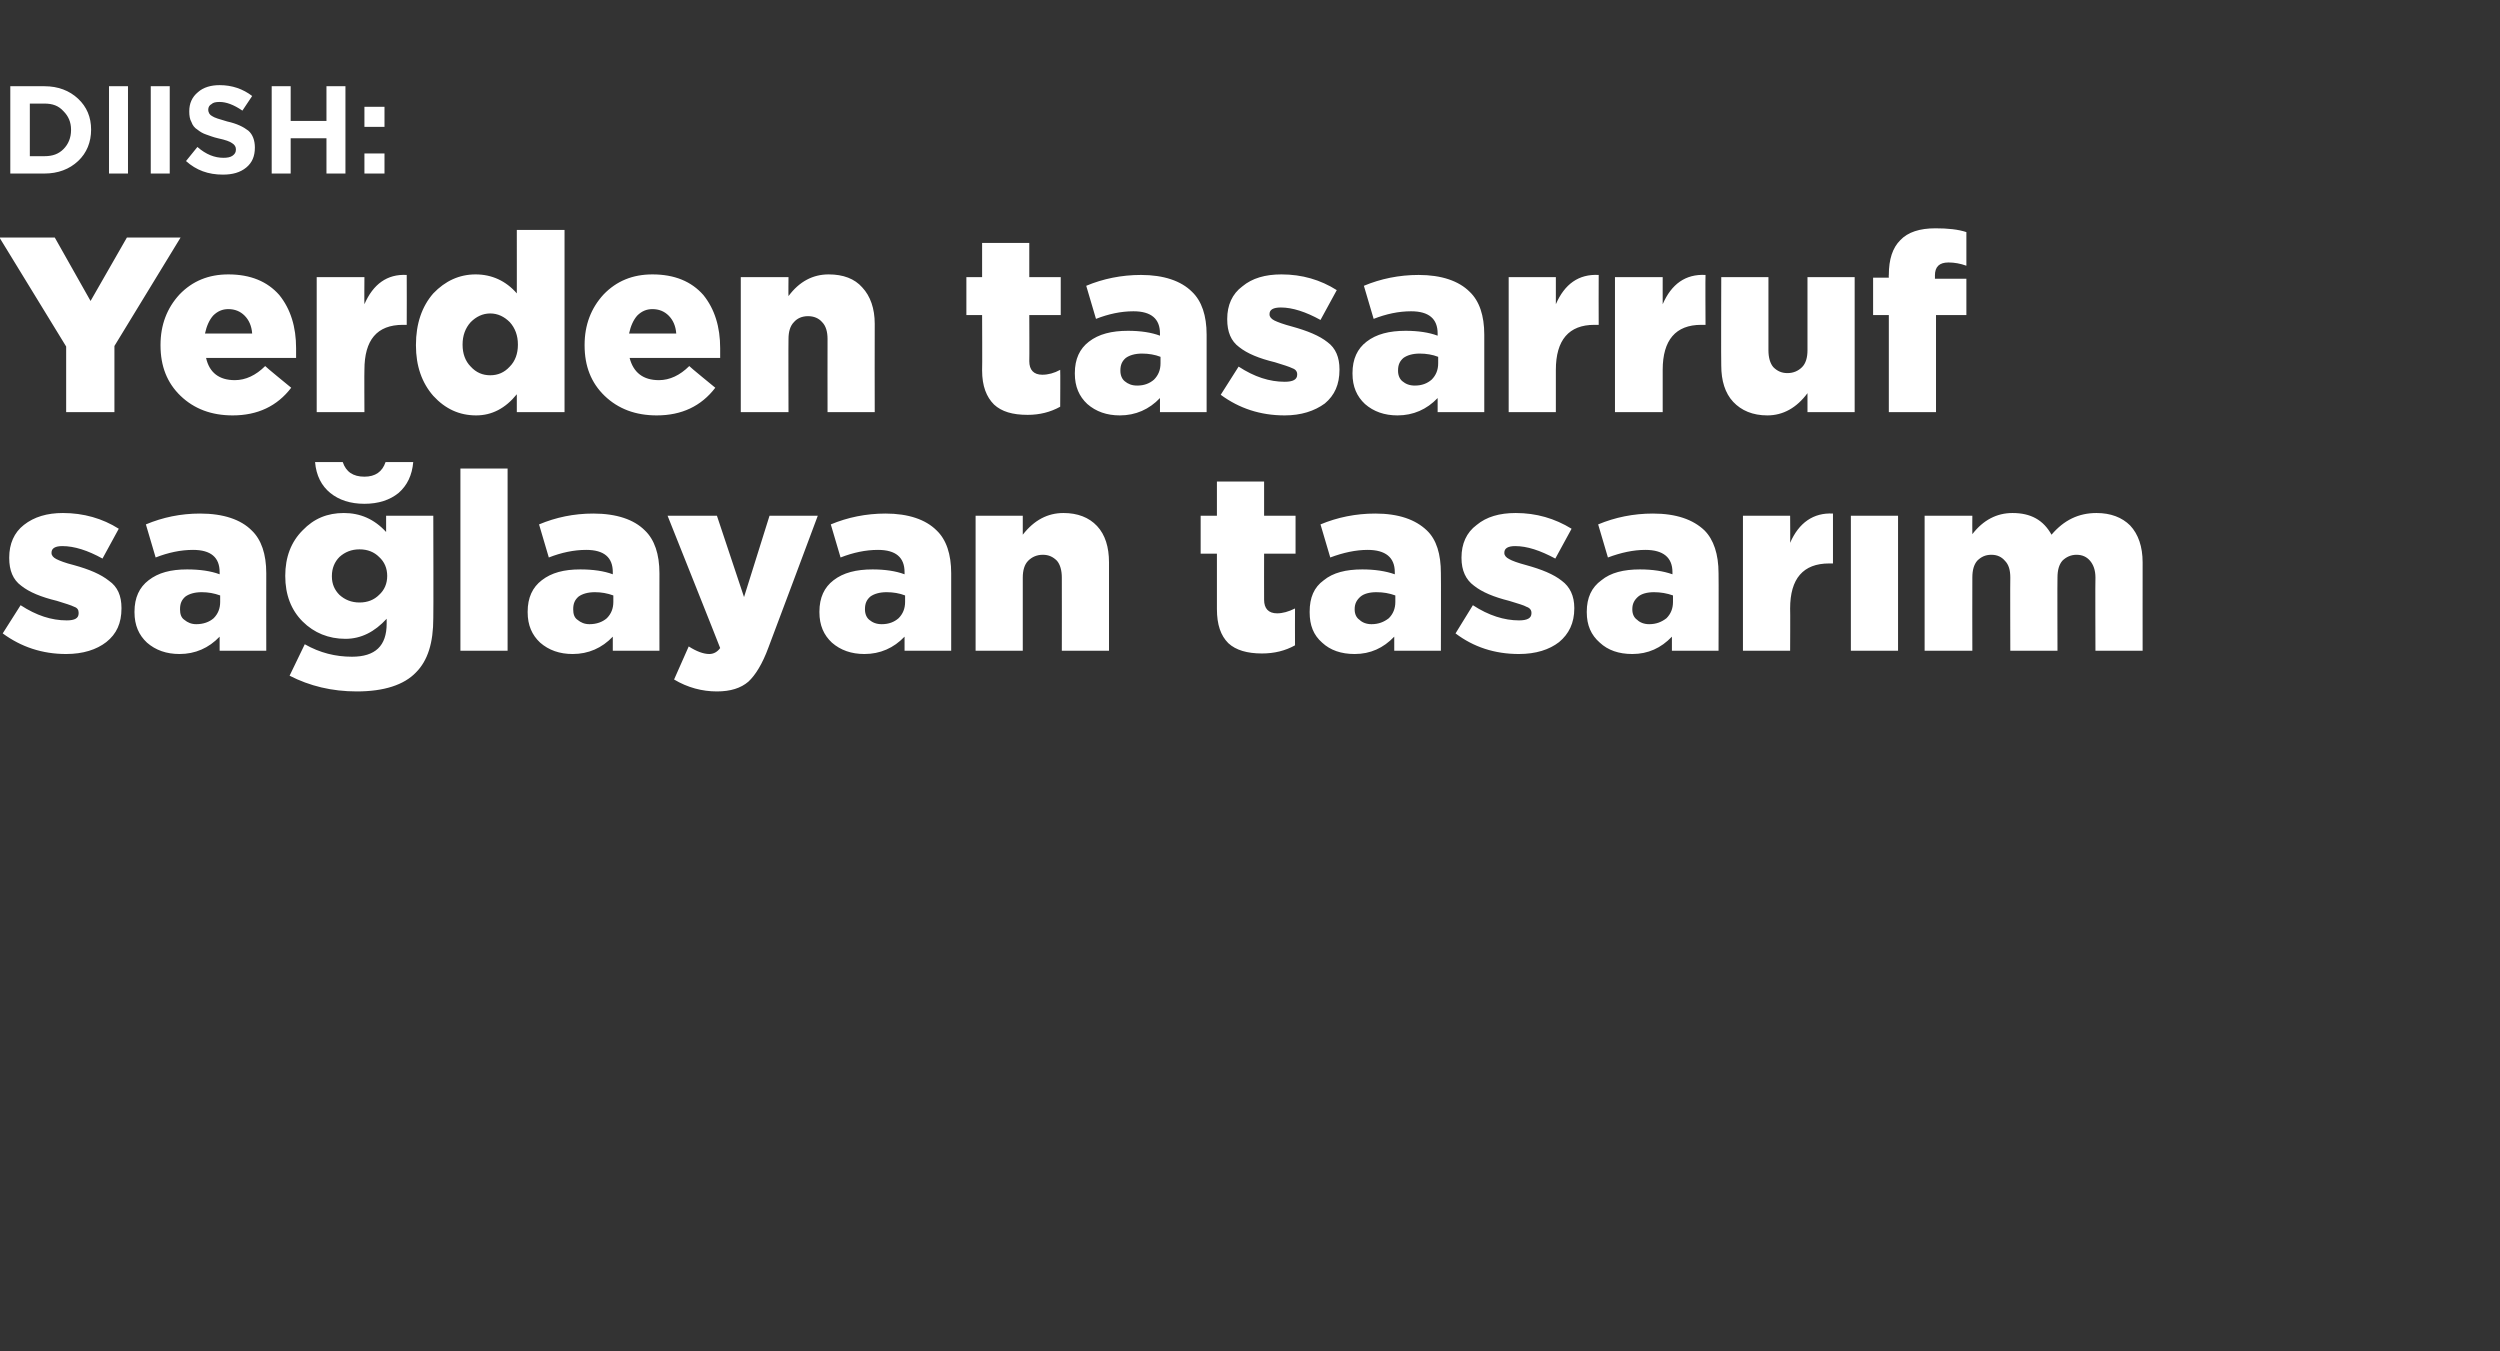 <?xml version="1.0" standalone="no"?><!DOCTYPE svg PUBLIC "-//W3C//DTD SVG 1.1//EN" "http://www.w3.org/Graphics/SVG/1.1/DTD/svg11.dtd"><svg xmlns="http://www.w3.org/2000/svg" version="1.1" width="461px" height="249.2px" viewBox="0 -8 461 249.2" style="top:-8px"><rect x="0" y="-8" width="461" height="249.2" fill="#333333" stroke="none"/>  <desc>DIISH: Yerden tasarruf sa layan tasar m</desc>  <defs/>  <g id="Polygon383677">    <path d="M 12.2 112.6 C 7.8 112.6 3.9 111.3 0.5 108.8 C 0.5 108.8 3.8 103.6 3.8 103.6 C 6.7 105.5 9.5 106.4 12.3 106.4 C 13.8 106.4 14.5 106 14.5 105.1 C 14.5 105.1 14.5 105 14.5 105 C 14.5 104.5 14.3 104.1 13.7 103.9 C 13.1 103.6 12.1 103.3 10.5 102.8 C 7.6 102.1 5.4 101.2 3.9 100 C 2.4 98.9 1.7 97.2 1.7 94.9 C 1.7 94.9 1.7 94.8 1.7 94.8 C 1.7 92.3 2.6 90.2 4.4 88.8 C 6.3 87.3 8.7 86.6 11.6 86.6 C 15.4 86.6 18.9 87.6 21.9 89.5 C 21.9 89.5 18.9 95 18.9 95 C 16.2 93.5 13.7 92.7 11.5 92.7 C 10.2 92.7 9.5 93.1 9.5 93.9 C 9.5 93.9 9.5 94 9.5 94 C 9.5 94.4 9.8 94.8 10.4 95.1 C 11 95.4 12 95.8 13.6 96.2 C 16.5 97 18.6 97.9 20.1 99.1 C 21.7 100.2 22.4 101.9 22.4 104.1 C 22.4 104.1 22.4 104.2 22.4 104.2 C 22.4 106.9 21.5 108.9 19.6 110.4 C 17.8 111.8 15.3 112.6 12.2 112.6 Z M 40.5 109.4 C 38.5 111.5 36 112.6 33.1 112.6 C 30.7 112.6 28.7 111.9 27.1 110.5 C 25.6 109.1 24.8 107.3 24.8 104.9 C 24.8 104.9 24.8 104.8 24.8 104.8 C 24.8 102.2 25.7 100.3 27.4 99 C 29.2 97.6 31.5 97 34.5 97 C 36.9 97 38.9 97.3 40.5 97.9 C 40.5 97.9 40.5 97.5 40.5 97.5 C 40.5 94.8 38.9 93.4 35.6 93.4 C 33.3 93.4 31 93.9 28.7 94.8 C 28.7 94.8 26.9 88.7 26.9 88.7 C 30 87.4 33.3 86.7 36.9 86.7 C 41.2 86.7 44.4 87.8 46.4 89.8 C 48.2 91.5 49.1 94.2 49.1 97.7 C 49.08 97.69 49.1 112 49.1 112 L 40.5 112 L 40.5 109.4 C 40.5 109.4 40.48 109.38 40.5 109.4 Z M 36.2 107.1 C 37.5 107.1 38.6 106.7 39.4 106 C 40.2 105.2 40.6 104.2 40.6 103 C 40.6 103 40.6 101.8 40.6 101.8 C 39.5 101.4 38.4 101.2 37.2 101.2 C 35.9 101.2 34.9 101.5 34.2 102 C 33.5 102.6 33.2 103.3 33.2 104.3 C 33.2 104.3 33.2 104.4 33.2 104.4 C 33.2 105.2 33.4 105.9 34 106.3 C 34.6 106.8 35.3 107.1 36.2 107.1 Z M 76.7 116 C 74.5 118.3 70.8 119.5 65.8 119.5 C 61.2 119.5 57.1 118.5 53.4 116.6 C 53.4 116.6 56.2 110.8 56.2 110.8 C 59 112.4 61.9 113.1 64.9 113.1 C 69.2 113.1 71.3 111.1 71.3 107 C 71.3 107 71.3 106.1 71.3 106.1 C 69.1 108.5 66.6 109.8 63.7 109.8 C 60.6 109.8 57.9 108.7 55.8 106.6 C 53.7 104.5 52.6 101.7 52.6 98.2 C 52.6 98.2 52.6 98.2 52.6 98.2 C 52.6 94.7 53.7 91.9 55.8 89.8 C 57.9 87.6 60.4 86.6 63.4 86.6 C 66.4 86.6 69 87.7 71.2 90.1 C 71.21 90.06 71.2 87.1 71.2 87.1 L 79.9 87.1 C 79.9 87.1 79.95 106.02 79.9 106 C 79.9 110.5 78.9 113.8 76.7 116 C 76.7 116 76.7 116 76.7 116 Z M 66.3 103.1 C 67.8 103.1 69 102.6 69.9 101.7 C 70.9 100.8 71.4 99.6 71.4 98.2 C 71.4 98.2 71.4 98.2 71.4 98.2 C 71.4 96.8 70.9 95.6 69.9 94.7 C 69 93.8 67.8 93.3 66.3 93.3 C 64.8 93.3 63.6 93.8 62.6 94.7 C 61.7 95.6 61.2 96.8 61.2 98.2 C 61.2 98.2 61.2 98.3 61.2 98.3 C 61.2 99.7 61.7 100.8 62.6 101.7 C 63.6 102.6 64.8 103.1 66.3 103.1 Z M 76.2 77.2 C 76 79.6 75.1 81.5 73.5 82.9 C 71.9 84.2 69.8 84.9 67.2 84.9 C 64.6 84.9 62.5 84.2 60.9 82.9 C 59.3 81.6 58.3 79.7 58.1 77.2 C 58.1 77.2 63.2 77.2 63.2 77.2 C 63.8 79 65.1 79.9 67.2 79.9 C 69.2 79.9 70.5 79 71.1 77.2 C 71.12 77.22 76.2 77.2 76.2 77.2 C 76.2 77.2 76.22 77.22 76.2 77.2 Z M 84.9 112 L 84.9 78.4 L 93.6 78.4 L 93.6 112 L 84.9 112 Z M 113 109.4 C 111 111.5 108.5 112.6 105.6 112.6 C 103.2 112.6 101.2 111.9 99.6 110.5 C 98.1 109.1 97.3 107.3 97.3 104.9 C 97.3 104.9 97.3 104.8 97.3 104.8 C 97.3 102.2 98.2 100.3 99.9 99 C 101.7 97.6 104 97 107 97 C 109.4 97 111.4 97.3 113 97.9 C 113 97.9 113 97.5 113 97.5 C 113 94.8 111.4 93.4 108.1 93.4 C 105.8 93.4 103.5 93.9 101.2 94.8 C 101.2 94.8 99.4 88.7 99.4 88.7 C 102.5 87.4 105.8 86.7 109.4 86.7 C 113.7 86.7 116.9 87.8 118.9 89.8 C 120.7 91.5 121.6 94.2 121.6 97.7 C 121.58 97.69 121.6 112 121.6 112 L 113 112 L 113 109.4 C 113 109.4 112.98 109.38 113 109.4 Z M 108.7 107.1 C 110 107.1 111.1 106.7 111.9 106 C 112.7 105.2 113.1 104.2 113.1 103 C 113.1 103 113.1 101.8 113.1 101.8 C 112 101.4 110.9 101.2 109.7 101.2 C 108.4 101.2 107.4 101.5 106.7 102 C 106 102.6 105.7 103.3 105.7 104.3 C 105.7 104.3 105.7 104.4 105.7 104.4 C 105.7 105.2 105.9 105.9 106.5 106.3 C 107.1 106.8 107.8 107.1 108.7 107.1 Z M 137.2 102.1 L 141.9 87.1 L 150.8 87.1 C 150.8 87.1 141.73 111.4 141.7 111.4 C 140.6 114.4 139.3 116.5 138 117.7 C 136.6 118.9 134.7 119.5 132.2 119.5 C 129.5 119.5 126.8 118.8 124.3 117.3 C 124.3 117.3 127 111.2 127 111.2 C 128.4 112.1 129.7 112.6 130.8 112.6 C 131.6 112.6 132.3 112.2 132.8 111.5 C 132.85 111.54 123.1 87.1 123.1 87.1 L 132.2 87.1 L 137.2 102.1 Z M 166.8 109.4 C 164.8 111.5 162.3 112.6 159.4 112.6 C 157 112.6 155 111.9 153.4 110.5 C 151.9 109.1 151.1 107.3 151.1 104.9 C 151.1 104.9 151.1 104.8 151.1 104.8 C 151.1 102.2 152 100.3 153.7 99 C 155.5 97.6 157.9 97 160.9 97 C 163.2 97 165.2 97.3 166.8 97.9 C 166.8 97.9 166.8 97.5 166.8 97.5 C 166.8 94.8 165.2 93.4 161.9 93.4 C 159.6 93.4 157.3 93.9 155 94.8 C 155 94.8 153.2 88.7 153.2 88.7 C 156.3 87.4 159.7 86.7 163.3 86.7 C 167.5 86.7 170.7 87.8 172.7 89.8 C 174.5 91.5 175.4 94.2 175.4 97.7 C 175.4 97.69 175.4 112 175.4 112 L 166.8 112 L 166.8 109.4 C 166.8 109.4 166.8 109.38 166.8 109.4 Z M 162.6 107.1 C 163.9 107.1 164.9 106.7 165.7 106 C 166.5 105.2 166.9 104.2 166.9 103 C 166.9 103 166.9 101.8 166.9 101.8 C 165.9 101.4 164.7 101.2 163.5 101.2 C 162.2 101.2 161.2 101.5 160.5 102 C 159.8 102.6 159.5 103.3 159.5 104.3 C 159.5 104.3 159.5 104.4 159.5 104.4 C 159.5 105.2 159.8 105.9 160.3 106.3 C 160.9 106.8 161.6 107.1 162.6 107.1 Z M 179.9 112 L 179.9 87.1 L 188.6 87.1 C 188.6 87.1 188.6 90.61 188.6 90.6 C 190.7 87.9 193.2 86.6 196.1 86.6 C 198.7 86.6 200.8 87.4 202.3 89 C 203.8 90.6 204.5 92.9 204.5 95.7 C 204.51 95.72 204.5 112 204.5 112 L 195.8 112 C 195.8 112 195.82 98.52 195.8 98.5 C 195.8 97.2 195.5 96.1 194.9 95.4 C 194.2 94.7 193.4 94.3 192.3 94.3 C 191.2 94.3 190.3 94.7 189.6 95.4 C 188.9 96.1 188.6 97.2 188.6 98.5 C 188.6 98.52 188.6 112 188.6 112 L 179.9 112 Z M 238.8 111 C 237 112 235 112.5 232.7 112.5 C 230 112.5 227.9 111.9 226.5 110.6 C 225.1 109.2 224.4 107.2 224.4 104.3 C 224.39 104.27 224.4 94.1 224.4 94.1 L 221.4 94.1 L 221.4 87.1 L 224.4 87.1 L 224.4 80.8 L 233.1 80.8 L 233.1 87.1 L 238.9 87.1 L 238.9 94.1 L 233.1 94.1 C 233.1 94.1 233.08 102.57 233.1 102.6 C 233.1 104.2 233.9 105.1 235.5 105.1 C 236.5 105.1 237.6 104.8 238.8 104.2 C 238.78 104.23 238.8 111 238.8 111 C 238.8 111 238.78 111.03 238.8 111 Z M 257.1 109.4 C 255.1 111.5 252.7 112.6 249.8 112.6 C 247.3 112.6 245.3 111.9 243.8 110.5 C 242.2 109.1 241.5 107.3 241.5 104.9 C 241.5 104.9 241.5 104.8 241.5 104.8 C 241.5 102.2 242.3 100.3 244.1 99 C 245.8 97.6 248.2 97 251.2 97 C 253.5 97 255.5 97.3 257.2 97.9 C 257.2 97.9 257.2 97.5 257.2 97.5 C 257.2 94.8 255.5 93.4 252.2 93.4 C 250 93.4 247.7 93.9 245.3 94.8 C 245.3 94.8 243.5 88.7 243.5 88.7 C 246.6 87.4 250 86.7 253.6 86.7 C 257.9 86.7 261 87.8 263.1 89.8 C 264.9 91.5 265.7 94.2 265.7 97.7 C 265.74 97.69 265.7 112 265.7 112 L 257.1 112 L 257.1 109.4 C 257.1 109.4 257.14 109.38 257.1 109.4 Z M 252.9 107.1 C 254.2 107.1 255.2 106.7 256.1 106 C 256.9 105.2 257.3 104.2 257.3 103 C 257.3 103 257.3 101.8 257.3 101.8 C 256.2 101.4 255.1 101.2 253.8 101.2 C 252.5 101.2 251.5 101.5 250.9 102 C 250.2 102.6 249.8 103.3 249.8 104.3 C 249.8 104.3 249.8 104.4 249.8 104.4 C 249.8 105.2 250.1 105.9 250.7 106.3 C 251.2 106.8 252 107.1 252.9 107.1 Z M 280.1 112.6 C 275.6 112.6 271.7 111.3 268.4 108.8 C 268.4 108.8 271.6 103.6 271.6 103.6 C 274.5 105.5 277.4 106.4 280.1 106.4 C 281.6 106.4 282.4 106 282.4 105.1 C 282.4 105.1 282.4 105 282.4 105 C 282.4 104.5 282.1 104.1 281.5 103.9 C 281 103.6 279.9 103.3 278.3 102.8 C 275.5 102.1 273.3 101.2 271.8 100 C 270.3 98.9 269.5 97.2 269.5 94.9 C 269.5 94.9 269.5 94.8 269.5 94.8 C 269.5 92.3 270.4 90.2 272.3 88.8 C 274.1 87.3 276.5 86.6 279.5 86.6 C 283.3 86.6 286.7 87.6 289.8 89.5 C 289.8 89.5 286.8 95 286.8 95 C 284 93.5 281.6 92.7 279.4 92.7 C 278.1 92.7 277.4 93.1 277.4 93.9 C 277.4 93.9 277.4 94 277.4 94 C 277.4 94.4 277.7 94.8 278.3 95.1 C 278.8 95.4 279.9 95.8 281.4 96.2 C 284.3 97 286.5 97.9 288 99.1 C 289.5 100.2 290.3 101.9 290.3 104.1 C 290.3 104.1 290.3 104.2 290.3 104.2 C 290.3 106.9 289.3 108.9 287.5 110.4 C 285.7 111.8 283.2 112.6 280.1 112.6 Z M 308.3 109.4 C 306.3 111.5 303.9 112.6 301 112.6 C 298.5 112.6 296.5 111.9 295 110.5 C 293.4 109.1 292.6 107.3 292.6 104.9 C 292.6 104.9 292.6 104.8 292.6 104.8 C 292.6 102.2 293.5 100.3 295.3 99 C 297 97.6 299.4 97 302.4 97 C 304.7 97 306.7 97.3 308.4 97.9 C 308.4 97.9 308.4 97.5 308.4 97.5 C 308.4 94.8 306.7 93.4 303.4 93.4 C 301.2 93.4 298.9 93.9 296.5 94.8 C 296.5 94.8 294.7 88.7 294.7 88.7 C 297.8 87.4 301.2 86.7 304.8 86.7 C 309.1 86.7 312.2 87.8 314.3 89.8 C 316 91.5 316.9 94.2 316.9 97.7 C 316.94 97.69 316.9 112 316.9 112 L 308.3 112 L 308.3 109.4 C 308.3 109.4 308.34 109.38 308.3 109.4 Z M 304.1 107.1 C 305.4 107.1 306.4 106.7 307.3 106 C 308.1 105.2 308.5 104.2 308.5 103 C 308.5 103 308.5 101.8 308.5 101.8 C 307.4 101.4 306.2 101.2 305 101.2 C 303.7 101.2 302.7 101.5 302.1 102 C 301.4 102.6 301 103.3 301 104.3 C 301 104.3 301 104.4 301 104.4 C 301 105.2 301.3 105.9 301.9 106.3 C 302.4 106.8 303.2 107.1 304.1 107.1 Z M 321.4 112 L 321.4 87.1 L 330.1 87.1 C 330.1 87.1 330.14 92.13 330.1 92.1 C 331.7 88.4 334.4 86.5 338 86.7 C 338.01 86.7 338 95.9 338 95.9 C 338 95.9 337.27 95.9 337.3 95.9 C 332.5 95.9 330.1 98.7 330.1 104.2 C 330.14 104.23 330.1 112 330.1 112 L 321.4 112 Z M 341.3 112 L 341.3 87.1 L 350 87.1 L 350 112 L 341.3 112 Z M 354.9 112 L 354.9 87.1 L 363.7 87.1 C 363.7 87.1 363.67 90.52 363.7 90.5 C 365.7 87.9 368.2 86.6 371.1 86.6 C 374.5 86.6 376.8 87.9 378.3 90.6 C 380.6 87.9 383.3 86.6 386.6 86.6 C 389.2 86.6 391.3 87.4 392.8 88.9 C 394.3 90.5 395.1 92.8 395.1 95.7 C 395.09 95.67 395.1 112 395.1 112 L 386.4 112 C 386.4 112 386.35 98.48 386.4 98.5 C 386.4 97.1 386 96.1 385.4 95.4 C 384.8 94.7 384 94.3 382.9 94.3 C 381.9 94.3 381 94.7 380.3 95.4 C 379.7 96.1 379.4 97.1 379.4 98.5 C 379.36 98.48 379.4 112 379.4 112 L 370.7 112 C 370.7 112 370.66 98.48 370.7 98.5 C 370.7 97.1 370.4 96.1 369.7 95.4 C 369.1 94.7 368.3 94.3 367.2 94.3 C 366.1 94.3 365.3 94.7 364.6 95.4 C 364 96.1 363.7 97.1 363.7 98.5 C 363.67 98.48 363.7 112 363.7 112 L 354.9 112 Z " stroke="none" fill="#fff"/>  </g>  <g id="Polygon383676">    <path d="M 12.2 68 L 12.2 55.9 L -0.1 35.8 L 10.1 35.8 L 16.7 47.5 L 23.4 35.8 L 33.3 35.8 L 21.1 55.8 L 21.1 68 L 12.2 68 Z M 53.7 63.5 C 51.1 66.9 47.5 68.6 42.9 68.6 C 39 68.6 35.8 67.4 33.3 65 C 30.8 62.6 29.6 59.5 29.6 55.7 C 29.6 55.7 29.6 55.6 29.6 55.6 C 29.6 51.9 30.8 48.8 33.1 46.3 C 35.5 43.8 38.5 42.6 42.1 42.6 C 46.2 42.6 49.3 43.9 51.5 46.4 C 53.6 49 54.6 52.3 54.6 56.2 C 54.6 57 54.6 57.6 54.6 58 C 54.6 58 38 58 38 58 C 38.6 60.7 40.4 62.1 43.3 62.1 C 45.3 62.1 47.2 61.2 48.9 59.5 C 48.85 59.54 53.7 63.5 53.7 63.5 C 53.7 63.5 53.68 63.54 53.7 63.5 Z M 37.8 53.5 C 37.8 53.5 46.5 53.5 46.5 53.5 C 46.4 52.1 45.9 51 45.1 50.2 C 44.3 49.4 43.3 49 42.1 49 C 41 49 40.1 49.4 39.3 50.2 C 38.6 51 38.1 52.1 37.8 53.5 Z M 58.4 68 L 58.4 43.1 L 67.2 43.1 C 67.2 43.1 67.16 48.13 67.2 48.1 C 68.8 44.4 71.4 42.5 75 42.7 C 75.03 42.7 75 51.9 75 51.9 C 75 51.9 74.29 51.9 74.3 51.9 C 69.5 51.9 67.2 54.7 67.2 60.2 C 67.16 60.23 67.2 68 67.2 68 L 58.4 68 Z M 95.3 64.7 C 93.2 67.3 90.7 68.6 87.8 68.6 C 84.7 68.6 82.1 67.4 79.9 65 C 77.8 62.6 76.7 59.5 76.7 55.7 C 76.7 55.7 76.7 55.6 76.7 55.6 C 76.7 51.7 77.8 48.5 79.9 46.1 C 82.1 43.8 84.7 42.6 87.7 42.6 C 90.7 42.6 93.3 43.8 95.3 46.1 C 95.31 46.15 95.3 34.4 95.3 34.4 L 104.1 34.4 L 104.1 68 L 95.3 68 L 95.3 64.7 C 95.3 64.7 95.31 64.69 95.3 64.7 Z M 90.4 61.2 C 91.8 61.2 93 60.7 94 59.6 C 95 58.6 95.5 57.2 95.5 55.6 C 95.5 55.6 95.5 55.5 95.5 55.5 C 95.5 53.9 95 52.5 94 51.4 C 93 50.4 91.8 49.8 90.4 49.8 C 89 49.8 87.8 50.4 86.8 51.4 C 85.8 52.5 85.3 53.9 85.3 55.5 C 85.3 55.5 85.3 55.6 85.3 55.6 C 85.3 57.2 85.8 58.6 86.8 59.6 C 87.8 60.7 89 61.2 90.4 61.2 Z M 131.9 63.5 C 129.3 66.9 125.7 68.6 121.1 68.6 C 117.2 68.6 114 67.4 111.5 65 C 109 62.6 107.8 59.5 107.8 55.7 C 107.8 55.7 107.8 55.6 107.8 55.6 C 107.8 51.9 109 48.8 111.3 46.3 C 113.7 43.8 116.7 42.6 120.3 42.6 C 124.4 42.6 127.5 43.9 129.7 46.4 C 131.8 49 132.8 52.3 132.8 56.2 C 132.8 57 132.8 57.6 132.8 58 C 132.8 58 116.1 58 116.1 58 C 116.8 60.7 118.6 62.1 121.5 62.1 C 123.5 62.1 125.4 61.2 127.1 59.5 C 127.05 59.54 131.9 63.5 131.9 63.5 C 131.9 63.5 131.88 63.54 131.9 63.5 Z M 116 53.5 C 116 53.5 124.7 53.5 124.7 53.5 C 124.6 52.1 124.1 51 123.3 50.2 C 122.5 49.4 121.5 49 120.3 49 C 119.2 49 118.3 49.4 117.5 50.2 C 116.8 51 116.3 52.1 116 53.5 Z M 136.6 68 L 136.6 43.1 L 145.4 43.1 C 145.4 43.1 145.36 46.61 145.4 46.6 C 147.4 43.9 149.9 42.6 152.8 42.6 C 155.5 42.6 157.6 43.4 159 45 C 160.5 46.6 161.3 48.9 161.3 51.7 C 161.27 51.72 161.3 68 161.3 68 L 152.6 68 C 152.6 68 152.58 54.52 152.6 54.5 C 152.6 53.2 152.3 52.1 151.6 51.4 C 151 50.7 150.1 50.3 149 50.3 C 147.9 50.3 147 50.7 146.4 51.4 C 145.7 52.1 145.4 53.2 145.4 54.5 C 145.36 54.52 145.4 68 145.4 68 L 136.6 68 Z M 195.5 67 C 193.7 68 191.7 68.5 189.5 68.5 C 186.7 68.5 184.7 67.9 183.3 66.6 C 181.9 65.2 181.1 63.2 181.1 60.3 C 181.15 60.27 181.1 50.1 181.1 50.1 L 178.2 50.1 L 178.2 43.1 L 181.1 43.1 L 181.1 36.8 L 189.8 36.8 L 189.8 43.1 L 195.6 43.1 L 195.6 50.1 L 189.8 50.1 C 189.8 50.1 189.84 58.57 189.8 58.6 C 189.8 60.2 190.6 61.1 192.2 61.1 C 193.3 61.1 194.4 60.8 195.5 60.2 C 195.54 60.23 195.5 67 195.5 67 C 195.5 67 195.54 67.03 195.5 67 Z M 213.9 65.4 C 211.9 67.5 209.4 68.6 206.5 68.6 C 204.1 68.6 202.1 67.9 200.5 66.5 C 199 65.1 198.2 63.3 198.2 60.9 C 198.2 60.9 198.2 60.8 198.2 60.8 C 198.2 58.2 199.1 56.3 200.8 55 C 202.6 53.6 205 53 208 53 C 210.3 53 212.3 53.3 213.9 53.9 C 213.9 53.9 213.9 53.5 213.9 53.5 C 213.9 50.8 212.3 49.4 209 49.4 C 206.7 49.4 204.4 49.9 202.1 50.8 C 202.1 50.8 200.3 44.7 200.3 44.7 C 203.4 43.4 206.8 42.7 210.4 42.7 C 214.6 42.7 217.8 43.8 219.8 45.8 C 221.6 47.5 222.5 50.2 222.5 53.7 C 222.5 53.69 222.5 68 222.5 68 L 213.9 68 L 213.9 65.4 C 213.9 65.4 213.9 65.38 213.9 65.4 Z M 209.7 63.1 C 211 63.1 212 62.7 212.8 62 C 213.6 61.2 214 60.2 214 59 C 214 59 214 57.8 214 57.8 C 213 57.4 211.8 57.2 210.6 57.2 C 209.3 57.2 208.3 57.5 207.6 58 C 206.9 58.6 206.6 59.3 206.6 60.3 C 206.6 60.3 206.6 60.4 206.6 60.4 C 206.6 61.2 206.9 61.9 207.4 62.3 C 208 62.8 208.7 63.1 209.7 63.1 Z M 236.9 68.6 C 232.4 68.6 228.5 67.3 225.1 64.8 C 225.1 64.8 228.4 59.6 228.4 59.6 C 231.3 61.5 234.1 62.4 236.9 62.4 C 238.4 62.4 239.2 62 239.2 61.1 C 239.2 61.1 239.2 61 239.2 61 C 239.2 60.5 238.9 60.1 238.3 59.9 C 237.7 59.6 236.7 59.3 235.1 58.8 C 232.2 58.1 230 57.2 228.5 56 C 227 54.9 226.3 53.2 226.3 50.9 C 226.3 50.9 226.3 50.8 226.3 50.8 C 226.3 48.3 227.2 46.2 229.1 44.8 C 230.9 43.3 233.3 42.6 236.3 42.6 C 240.1 42.6 243.5 43.6 246.5 45.5 C 246.5 45.5 243.5 51 243.5 51 C 240.8 49.5 238.3 48.7 236.2 48.7 C 234.8 48.7 234.1 49.1 234.1 49.9 C 234.1 49.9 234.1 50 234.1 50 C 234.1 50.4 234.4 50.8 235 51.1 C 235.6 51.4 236.7 51.8 238.2 52.2 C 241.1 53 243.3 53.9 244.8 55.1 C 246.3 56.2 247 57.9 247 60.1 C 247 60.1 247 60.2 247 60.2 C 247 62.9 246.1 64.9 244.3 66.4 C 242.4 67.8 239.9 68.6 236.9 68.6 Z M 265.1 65.4 C 263.1 67.5 260.6 68.6 257.7 68.6 C 255.3 68.6 253.3 67.9 251.7 66.5 C 250.2 65.1 249.4 63.3 249.4 60.9 C 249.4 60.9 249.4 60.8 249.4 60.8 C 249.4 58.2 250.3 56.3 252 55 C 253.8 53.6 256.2 53 259.2 53 C 261.5 53 263.5 53.3 265.1 53.9 C 265.1 53.9 265.1 53.5 265.1 53.5 C 265.1 50.8 263.5 49.4 260.2 49.4 C 257.9 49.4 255.6 49.9 253.3 50.8 C 253.3 50.8 251.5 44.7 251.5 44.7 C 254.6 43.4 258 42.7 261.6 42.7 C 265.8 42.7 269 43.8 271 45.8 C 272.8 47.5 273.7 50.2 273.7 53.7 C 273.7 53.69 273.7 68 273.7 68 L 265.1 68 L 265.1 65.4 C 265.1 65.4 265.1 65.38 265.1 65.4 Z M 260.9 63.1 C 262.2 63.1 263.2 62.7 264 62 C 264.8 61.2 265.2 60.2 265.2 59 C 265.2 59 265.2 57.8 265.2 57.8 C 264.2 57.4 263 57.2 261.8 57.2 C 260.5 57.2 259.5 57.5 258.8 58 C 258.1 58.6 257.8 59.3 257.8 60.3 C 257.8 60.3 257.8 60.4 257.8 60.4 C 257.8 61.2 258.1 61.9 258.6 62.3 C 259.2 62.8 259.9 63.1 260.9 63.1 Z M 278.2 68 L 278.2 43.1 L 286.9 43.1 C 286.9 43.1 286.9 48.13 286.9 48.1 C 288.5 44.4 291.1 42.5 294.8 42.7 C 294.77 42.7 294.8 51.9 294.8 51.9 C 294.8 51.9 294.03 51.9 294 51.9 C 289.3 51.9 286.9 54.7 286.9 60.2 C 286.9 60.23 286.9 68 286.9 68 L 278.2 68 Z M 297.8 68 L 297.8 43.1 L 306.6 43.1 C 306.6 43.1 306.59 48.13 306.6 48.1 C 308.2 44.4 310.8 42.5 314.5 42.7 C 314.45 42.7 314.5 51.9 314.5 51.9 C 314.5 51.9 313.72 51.9 313.7 51.9 C 309 51.9 306.6 54.7 306.6 60.2 C 306.59 60.23 306.6 68 306.6 68 L 297.8 68 Z M 333.3 64.5 C 331.3 67.2 328.8 68.6 325.9 68.6 C 323.2 68.6 321.1 67.7 319.6 66.1 C 318.1 64.5 317.4 62.2 317.4 59.4 C 317.35 59.35 317.4 43.1 317.4 43.1 L 326.1 43.1 C 326.1 43.1 326.09 56.59 326.1 56.6 C 326.1 57.9 326.4 59 327 59.7 C 327.7 60.4 328.5 60.8 329.6 60.8 C 330.7 60.8 331.6 60.4 332.3 59.7 C 333 59 333.3 57.9 333.3 56.6 C 333.31 56.59 333.3 43.1 333.3 43.1 L 342 43.1 L 342 68 L 333.3 68 L 333.3 64.5 C 333.3 64.5 333.31 64.55 333.3 64.5 Z M 348.3 68 L 348.3 50.1 L 345.4 50.1 L 345.4 43.2 L 348.3 43.2 C 348.3 43.2 348.26 42.7 348.3 42.7 C 348.3 39.8 349 37.7 350.4 36.3 C 351.8 34.8 354 34.1 356.9 34.1 C 359.2 34.1 361.1 34.3 362.6 34.8 C 362.6 34.8 362.6 41 362.6 41 C 361.5 40.6 360.4 40.4 359.3 40.4 C 357.6 40.4 356.8 41.2 356.8 42.8 C 356.82 42.79 356.8 43.4 356.8 43.4 L 362.6 43.4 L 362.6 50.1 L 357 50.1 L 357 68 L 348.3 68 Z " stroke="none" fill="#fff"/>  </g>  <g id="Polygon383675">    <path d="M 1.9 24 L 1.9 7.9 C 1.9 7.9 8.21 7.9 8.2 7.9 C 10.7 7.9 12.8 8.7 14.4 10.2 C 16 11.7 16.8 13.6 16.8 15.9 C 16.8 15.9 16.8 15.9 16.8 15.9 C 16.8 18.2 16 20.2 14.4 21.7 C 12.8 23.2 10.7 24 8.2 24 C 8.21 24 1.9 24 1.9 24 Z M 8.2 11.1 C 8.21 11.1 5.5 11.1 5.5 11.1 L 5.5 20.8 C 5.5 20.8 8.21 20.8 8.2 20.8 C 9.7 20.8 10.8 20.4 11.7 19.5 C 12.6 18.6 13.1 17.4 13.1 16 C 13.1 16 13.1 15.9 13.1 15.9 C 13.1 14.5 12.6 13.4 11.7 12.5 C 10.8 11.5 9.7 11.1 8.2 11.1 Z M 20.1 24 L 20.1 7.9 L 23.6 7.9 L 23.6 24 L 20.1 24 Z M 27.8 24 L 27.8 7.9 L 31.3 7.9 L 31.3 24 L 27.8 24 Z M 41.1 24.2 C 38.4 24.2 36.2 23.4 34.3 21.7 C 34.3 21.7 36.4 19.1 36.4 19.1 C 38 20.5 39.6 21.1 41.2 21.1 C 41.9 21.1 42.5 21 42.9 20.7 C 43.3 20.4 43.5 20.1 43.5 19.6 C 43.5 19.6 43.5 19.5 43.5 19.5 C 43.5 19.1 43.3 18.7 42.8 18.4 C 42.4 18.1 41.6 17.8 40.2 17.5 C 39.3 17.3 38.6 17 38 16.8 C 37.4 16.6 36.9 16.3 36.4 15.9 C 35.9 15.6 35.5 15.1 35.3 14.5 C 35 14 34.9 13.3 34.9 12.6 C 34.9 12.6 34.9 12.5 34.9 12.5 C 34.9 11.1 35.4 9.9 36.5 9 C 37.5 8.1 38.9 7.7 40.5 7.7 C 42.8 7.7 44.8 8.4 46.5 9.7 C 46.5 9.7 44.7 12.4 44.7 12.4 C 43.1 11.3 41.7 10.8 40.5 10.8 C 39.8 10.8 39.3 10.9 39 11.2 C 38.6 11.4 38.4 11.8 38.4 12.2 C 38.4 12.2 38.4 12.2 38.4 12.2 C 38.4 12.8 38.7 13.2 39.1 13.4 C 39.5 13.7 40.5 14 41.9 14.4 C 43.7 14.8 44.9 15.4 45.8 16.1 C 46.6 16.8 47 17.9 47 19.2 C 47 19.2 47 19.2 47 19.2 C 47 20.8 46.5 22 45.4 22.9 C 44.3 23.8 42.9 24.2 41.1 24.2 Z M 50.1 24 L 50.1 7.9 L 53.6 7.9 L 53.6 14.3 L 60.2 14.3 L 60.2 7.9 L 63.7 7.9 L 63.7 24 L 60.2 24 L 60.2 17.5 L 53.6 17.5 L 53.6 24 L 50.1 24 Z M 67.2 15.4 L 67.2 11.7 L 70.9 11.7 L 70.9 15.4 L 67.2 15.4 Z M 67.2 24 L 67.2 20.3 L 70.9 20.3 L 70.9 24 L 67.2 24 Z " stroke="none" fill="#fff"/>  </g></svg>